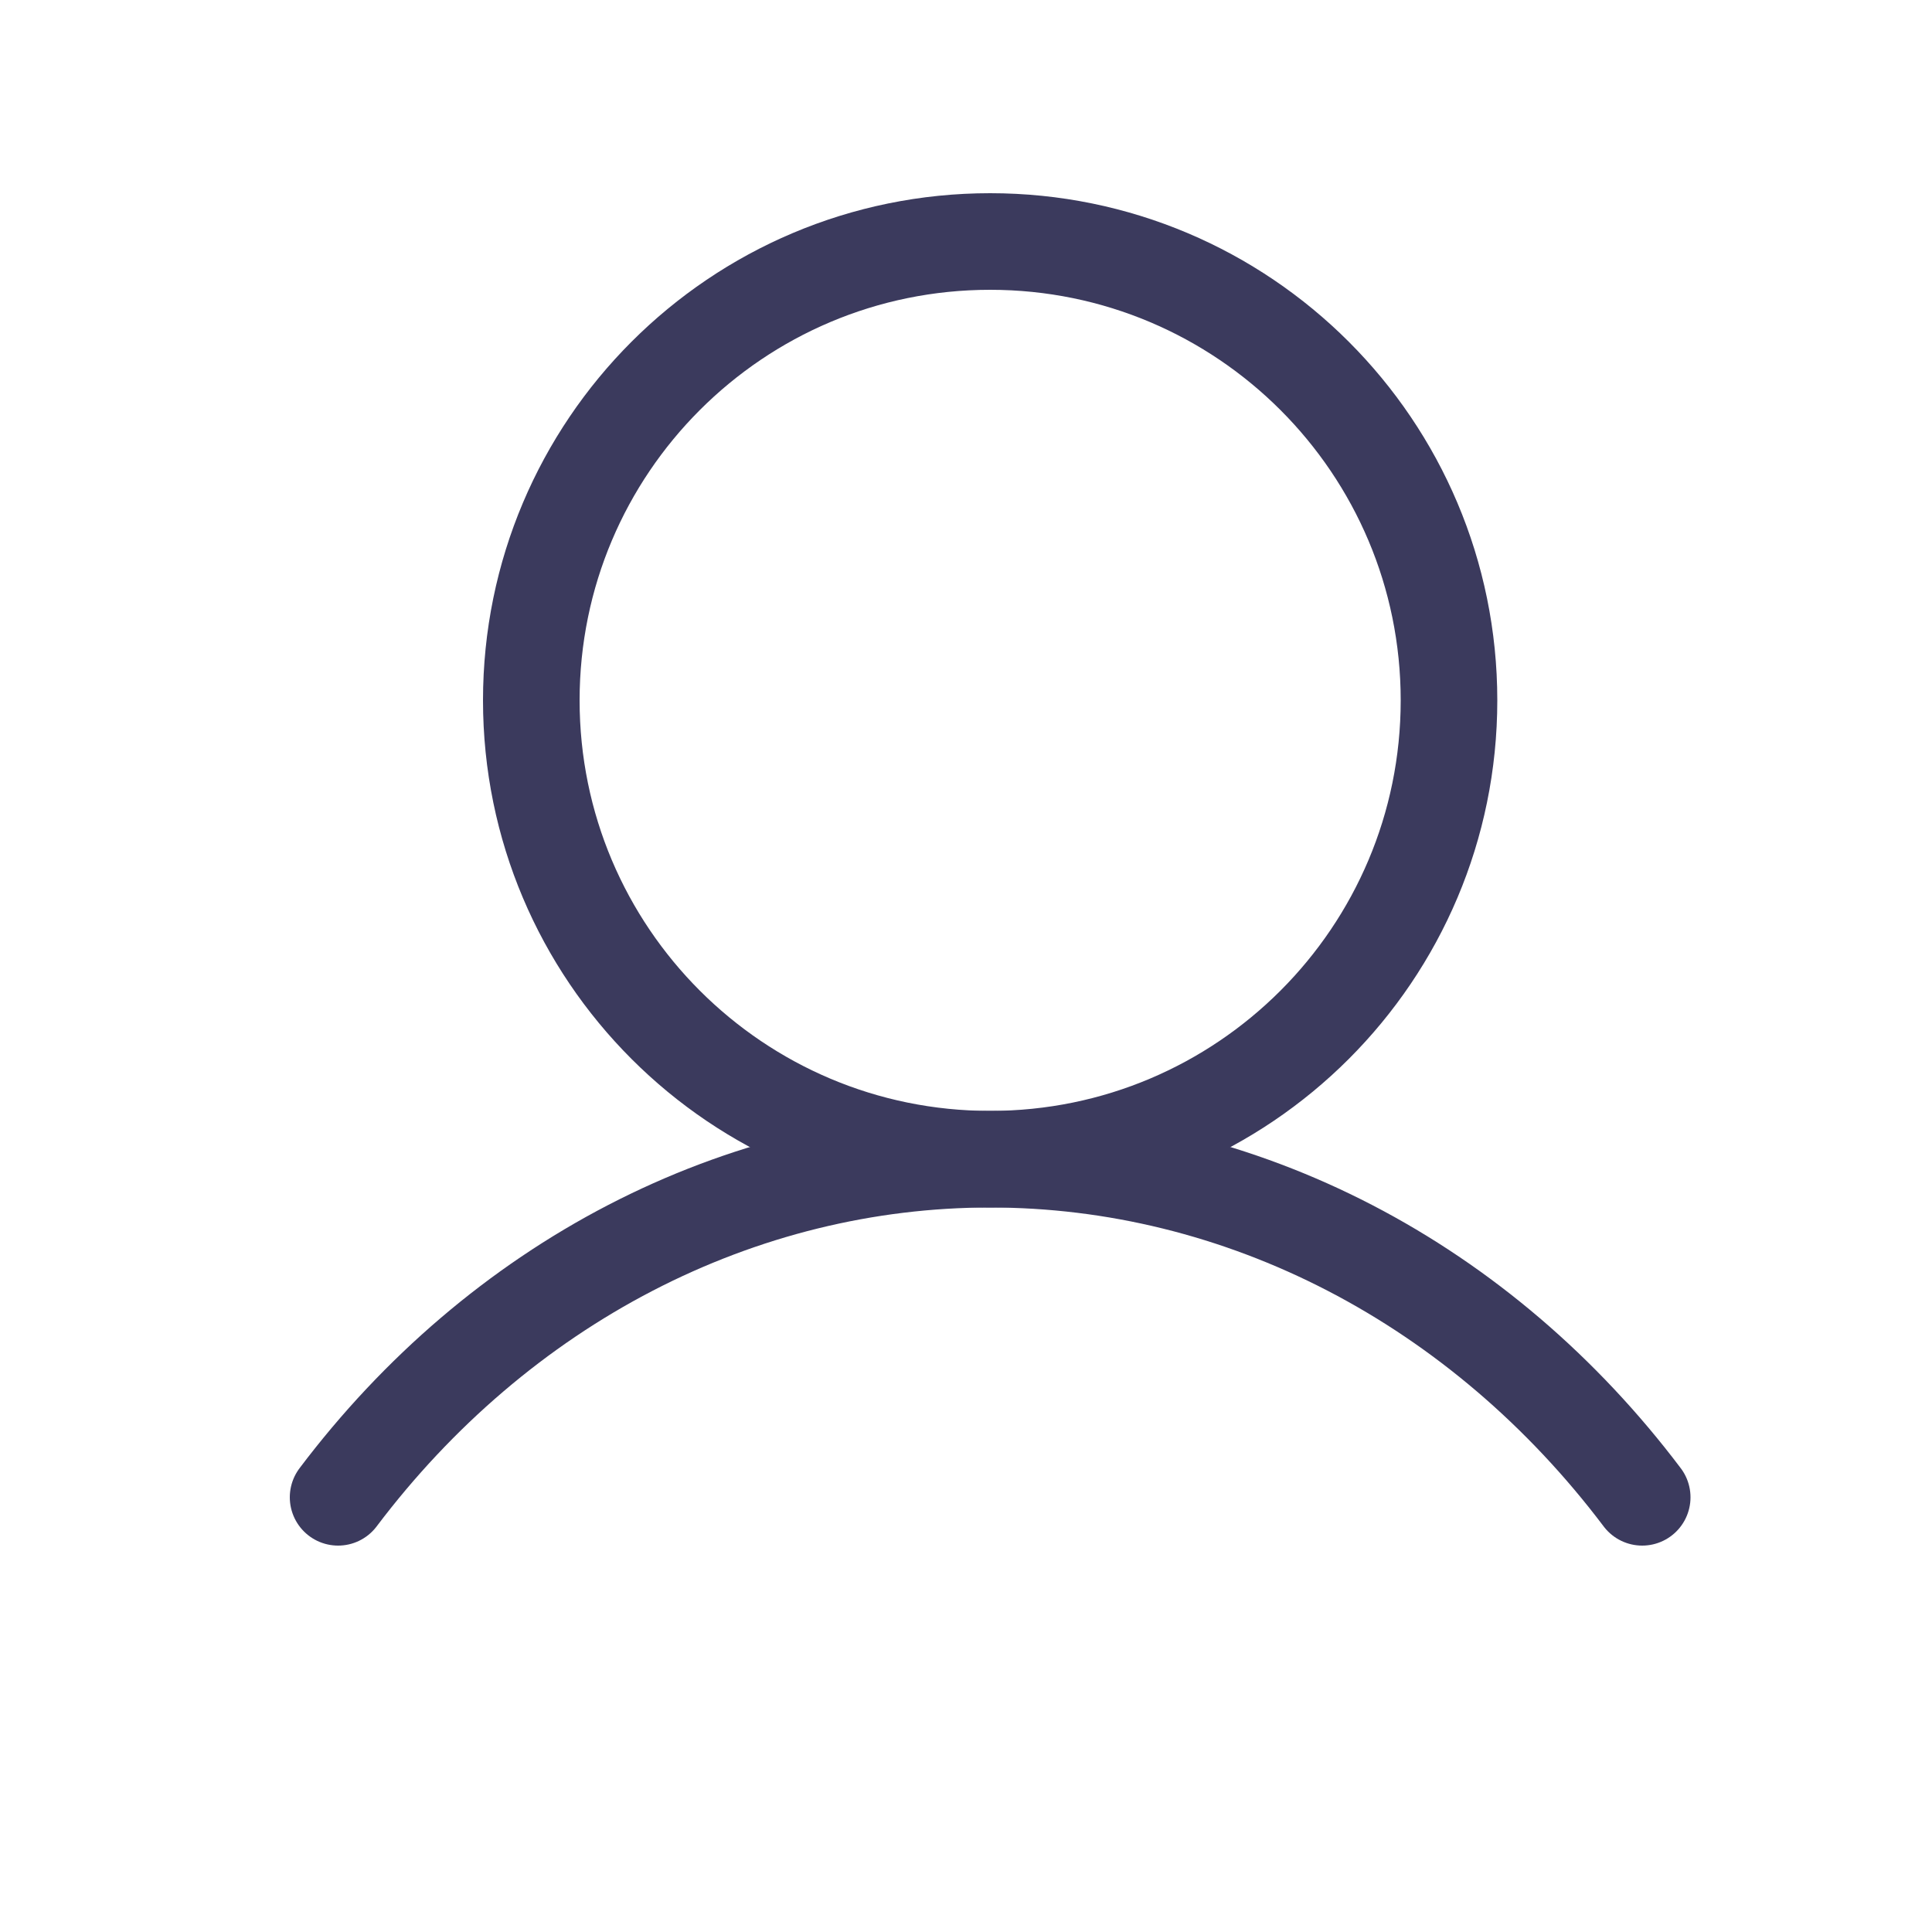 <svg width="40" height="40" viewBox="0 0 40 40" fill="none" xmlns="http://www.w3.org/2000/svg">
<g clip-path="url(#clip0_67_3885)">
<path d="M20.5 24C25.747 24 30 19.747 30 14.5C30 9.253 25.747 5 20.5 5C15.253 5 11 9.253 11 14.5C11 19.747 15.253 24 20.5 24Z" stroke="#3B3A5D" stroke-width="2" stroke-linecap="round" stroke-linejoin="round"/>
<path d="M7 31C8.654 28.808 10.72 27.045 13.052 25.836C15.384 24.627 17.927 24 20.5 24C23.073 24 25.616 24.627 27.948 25.836C30.28 27.045 32.346 28.808 34 31" stroke="#3B3A5D" stroke-width="2" stroke-linecap="round" stroke-linejoin="round"/>
</g>
<defs>
<clipPath id="clip0_67_3885">
<rect width="40" height="40" fill="white"/>
</clipPath>
</defs>
</svg>
